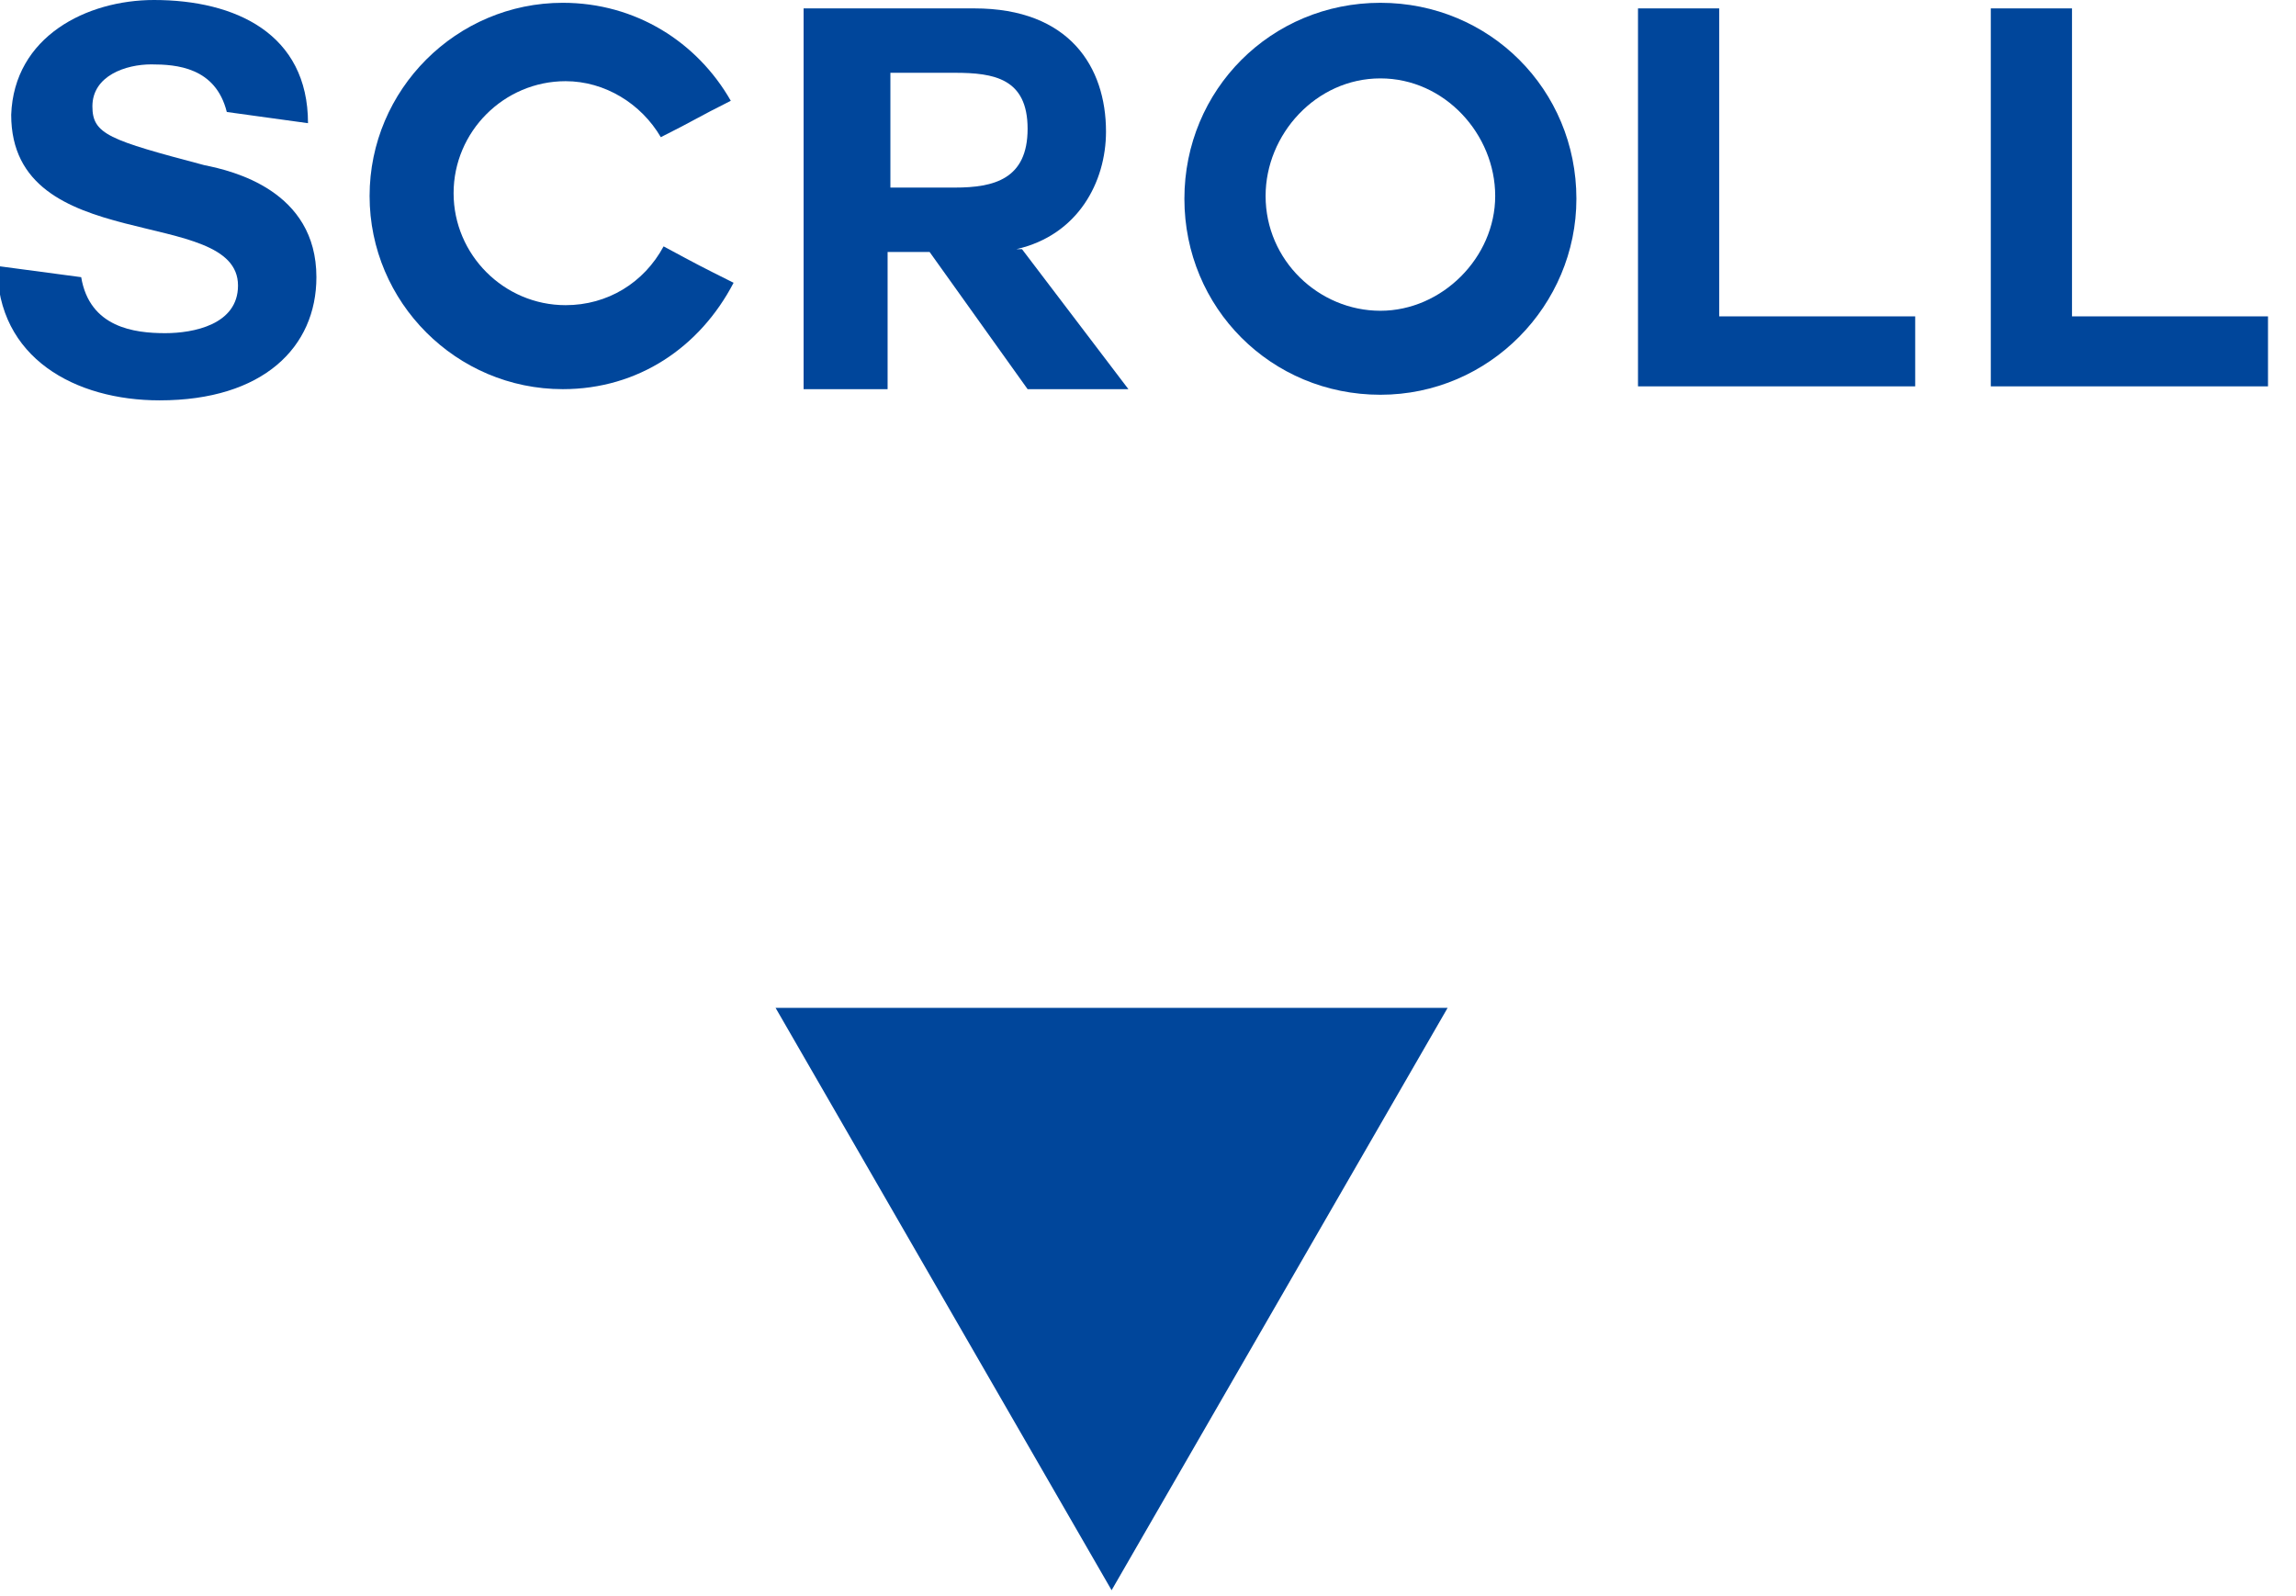 <?xml version="1.0" encoding="utf-8"?>
<!-- Generator: Adobe Illustrator 21.1.0, SVG Export Plug-In . SVG Version: 6.00 Build 0)  -->
<svg version="1.1" id="レイヤー_1" xmlns="http://www.w3.org/2000/svg" xmlns:xlink="http://www.w3.org/1999/xlink" x="0px"
	 y="0px" viewBox="0 0 82 57" style="enable-background:new 0 0 82 57;" xml:space="preserve">
<style type="text/css">
	.st0{fill:#00469B;}
</style>
<g>
	<g>
		<g>
			<g>
				<path class="st0" d="M2.9,9.9c0.3,1.8,1.9,2,3,2c1,0,2.6-0.3,2.6-1.7c0-2.9-8.1-1-8.1-6.1C0.5,1.3,3.1,0,5.5,0
					C8.4,0,11,1.2,11,4.4L8.1,4C7.7,2.4,6.3,2.3,5.4,2.3c-0.9,0-2.1,0.4-2.1,1.5c0,1,0.6,1.2,4,2.1c1,0.2,4,0.9,4,4
					c0,2.5-1.9,4.4-5.6,4.4c-3,0-5.8-1.5-5.8-4.8L2.9,9.9z"/>
			</g>
			<g>
				<path class="st0" d="M20.1,13.9c-3.8,0-6.9-3.1-6.9-6.9c0-3.8,3.1-6.9,6.9-6.9c2.6,0,4.8,1.4,6,3.5c-1.2,0.6-1.3,0.7-2.5,1.3
					c-0.7-1.2-2-2-3.4-2c-2.2,0-4,1.8-4,4c0,2.2,1.8,4,4,4c1.5,0,2.8-0.8,3.5-2.1c1.3,0.7,1.3,0.7,2.5,1.3
					C25,12.4,22.8,13.9,20.1,13.9z"/>
			</g>
			<g>
				<path class="st0" d="M36.5,8.9l3.8,5h-3.6L33.2,9h-1.5v4.9h-3V0.3h6.1c3.4,0,4.7,2.1,4.7,4.4c0,1.8-1,3.7-3.2,4.2H36.5z
					 M31.8,2.6v4.1h2.3c1.4,0,2.6-0.3,2.6-2.1c0-1.8-1.2-2-2.6-2H31.8z"/>
			</g>
			<g>
				<path class="st0" d="M49.3,14.1c-3.9,0-7-3.1-7-7c0-3.9,3.1-7,7-7c3.9,0,7,3.1,7,7C56.3,10.9,53.2,14.1,49.3,14.1z M45.2,7
					c0,2.3,1.9,4.1,4.1,4.1s4.1-1.9,4.1-4.1s-1.8-4.2-4.1-4.2S45.2,4.8,45.2,7z"/>
			</g>
			<g>
				<path class="st0" d="M58.5,13.8V0.3h2.9v11h7v2.5H58.5z"/>
			</g>
			<g>
				<path class="st0" d="M71.1,13.8V0.3H74v11h7v2.5H71.1z"/>
			</g>
		</g>
	</g>
	<polygon class="st0" points="39.7,56.8 51.7,36 27.7,36 	"/>
</g>
</svg>
